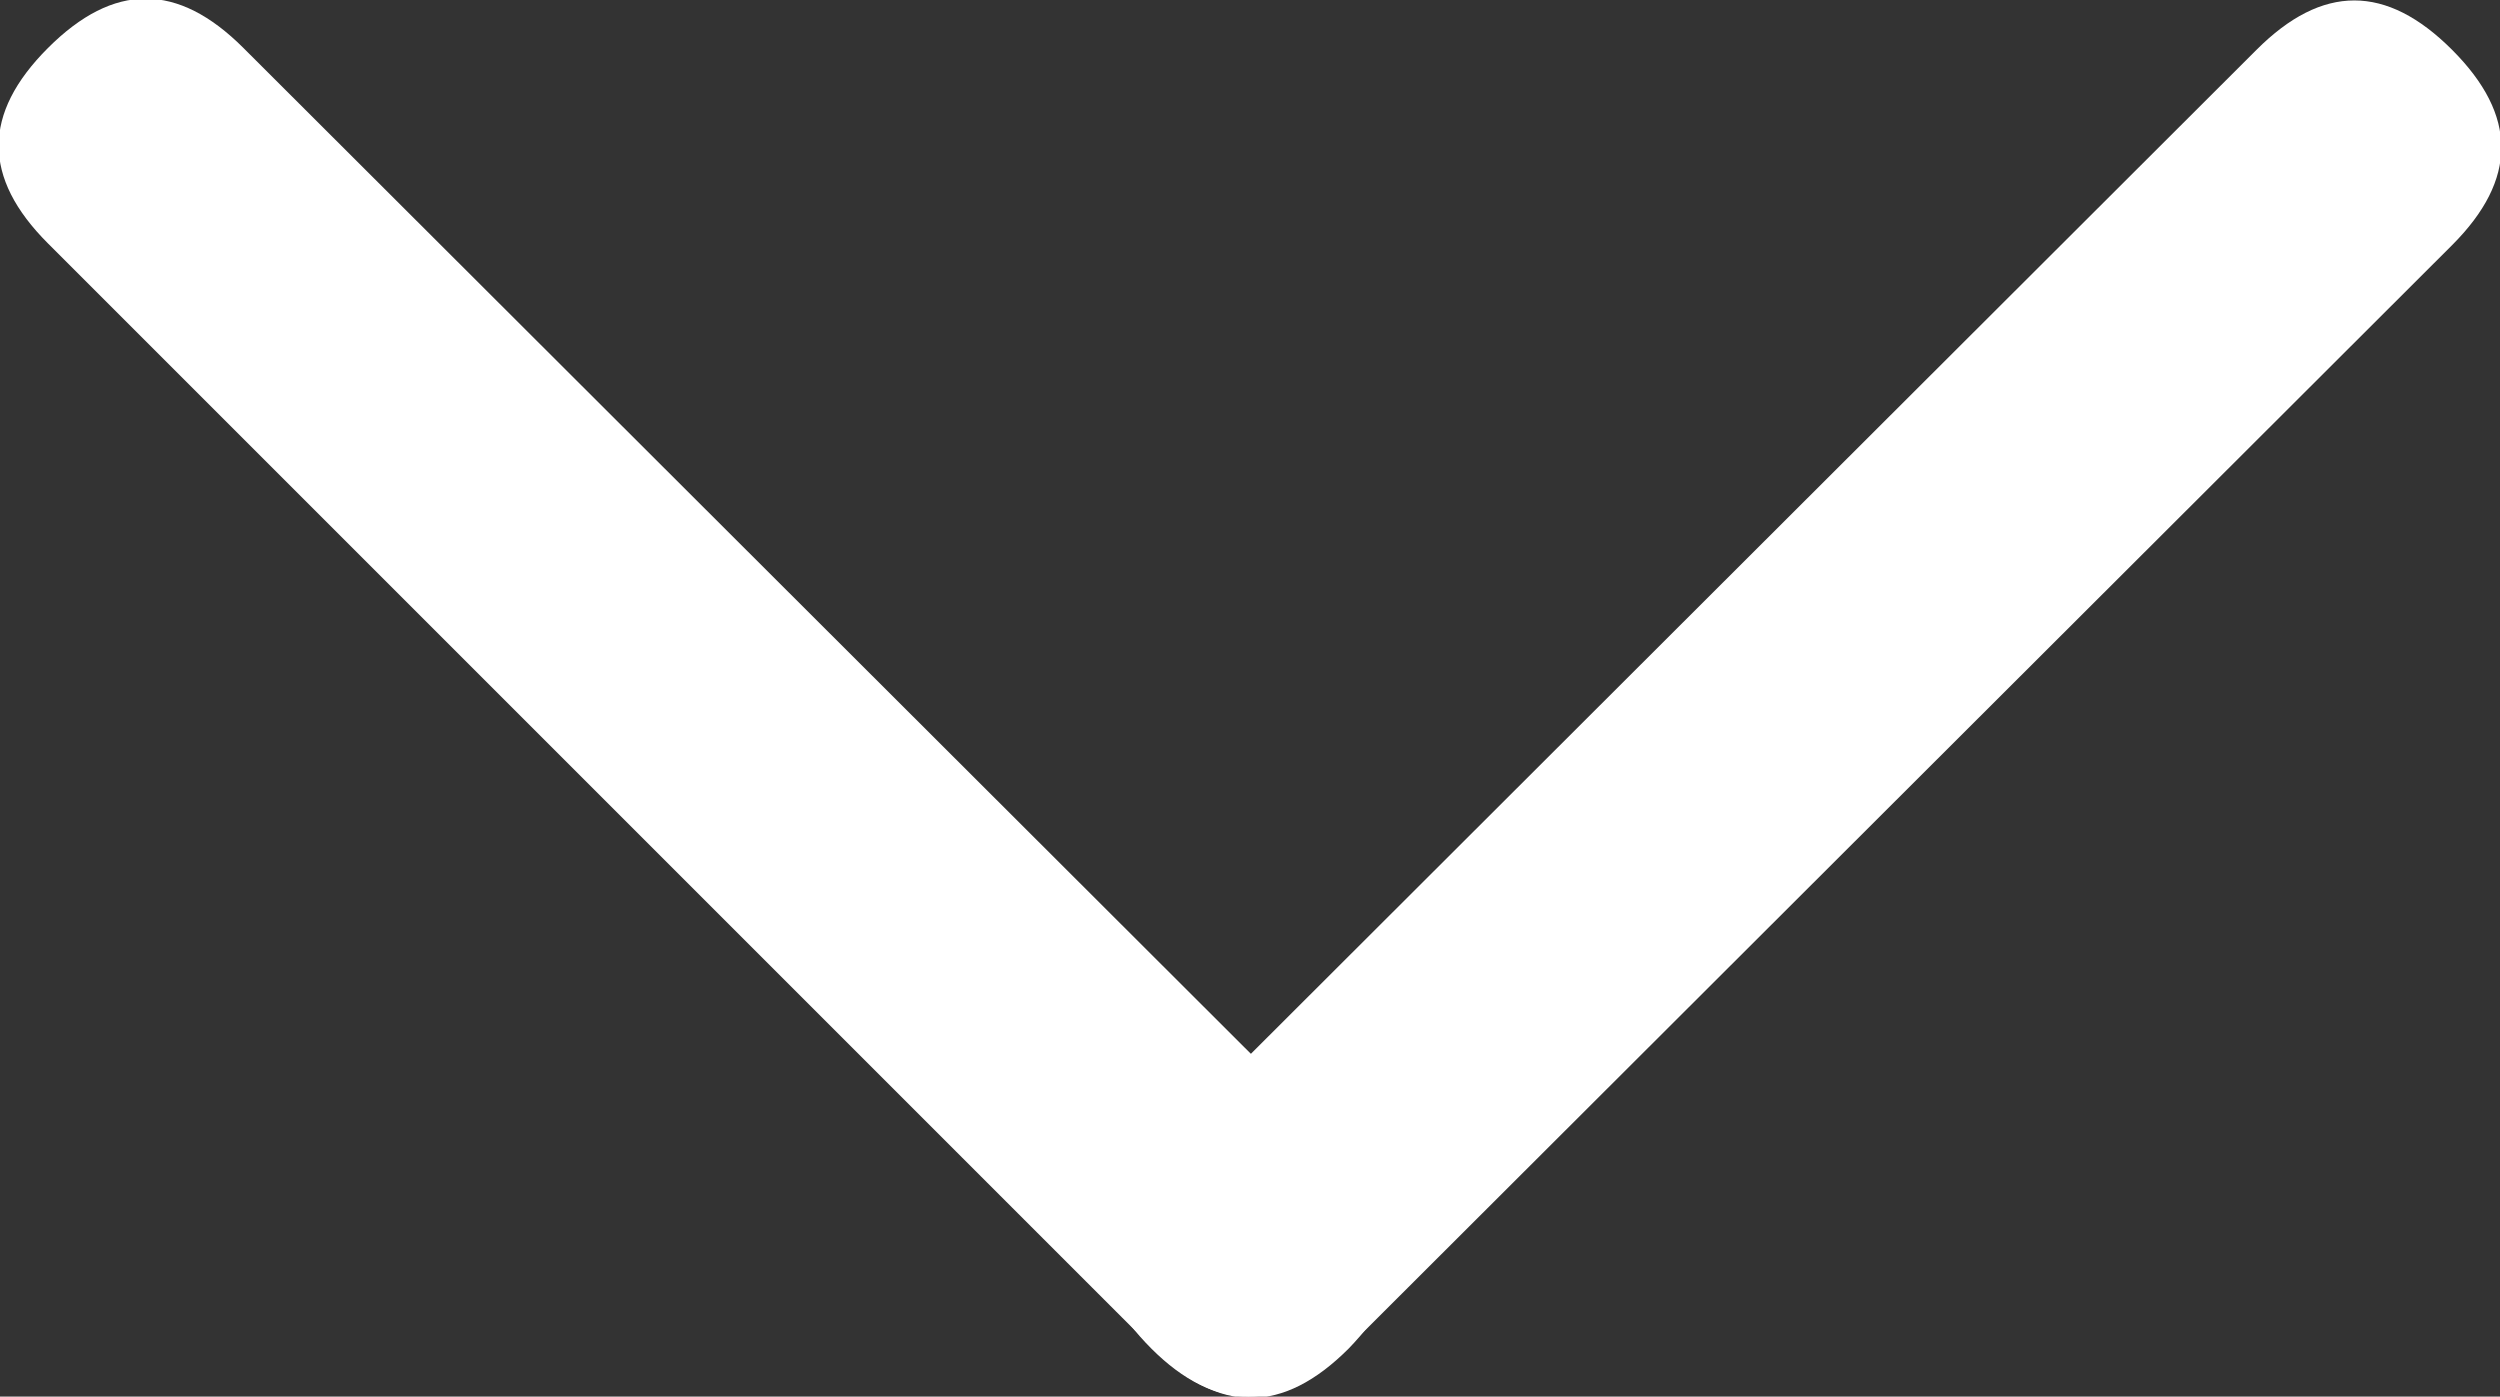 <svg id="arrow-white-01" xmlns="http://www.w3.org/2000/svg" viewBox="0 0 14.07 7.86"><rect x="0" y="0" width="14.07" height="7.86" fill="#333333" stroke="none"/><style>.st0{fill:#fff}</style><path class="st0" d="M6.48 7.59c-.37-.37-.37-.73 0-1.1L12.7.28c.37-.37.73-.37 1.1 0 .37.37.37.73 0 1.1L7.58 7.59c-.37.36-.74.36-1.1 0z"/><path class="st0" d="M7.59 7.59c-.37.37-.73.37-1.1 0L.27 1.37C-.1 1-.1.64.27.27.64-.1 1-.1 1.37.27l6.22 6.21c.36.38.36.74 0 1.11z"/></svg>